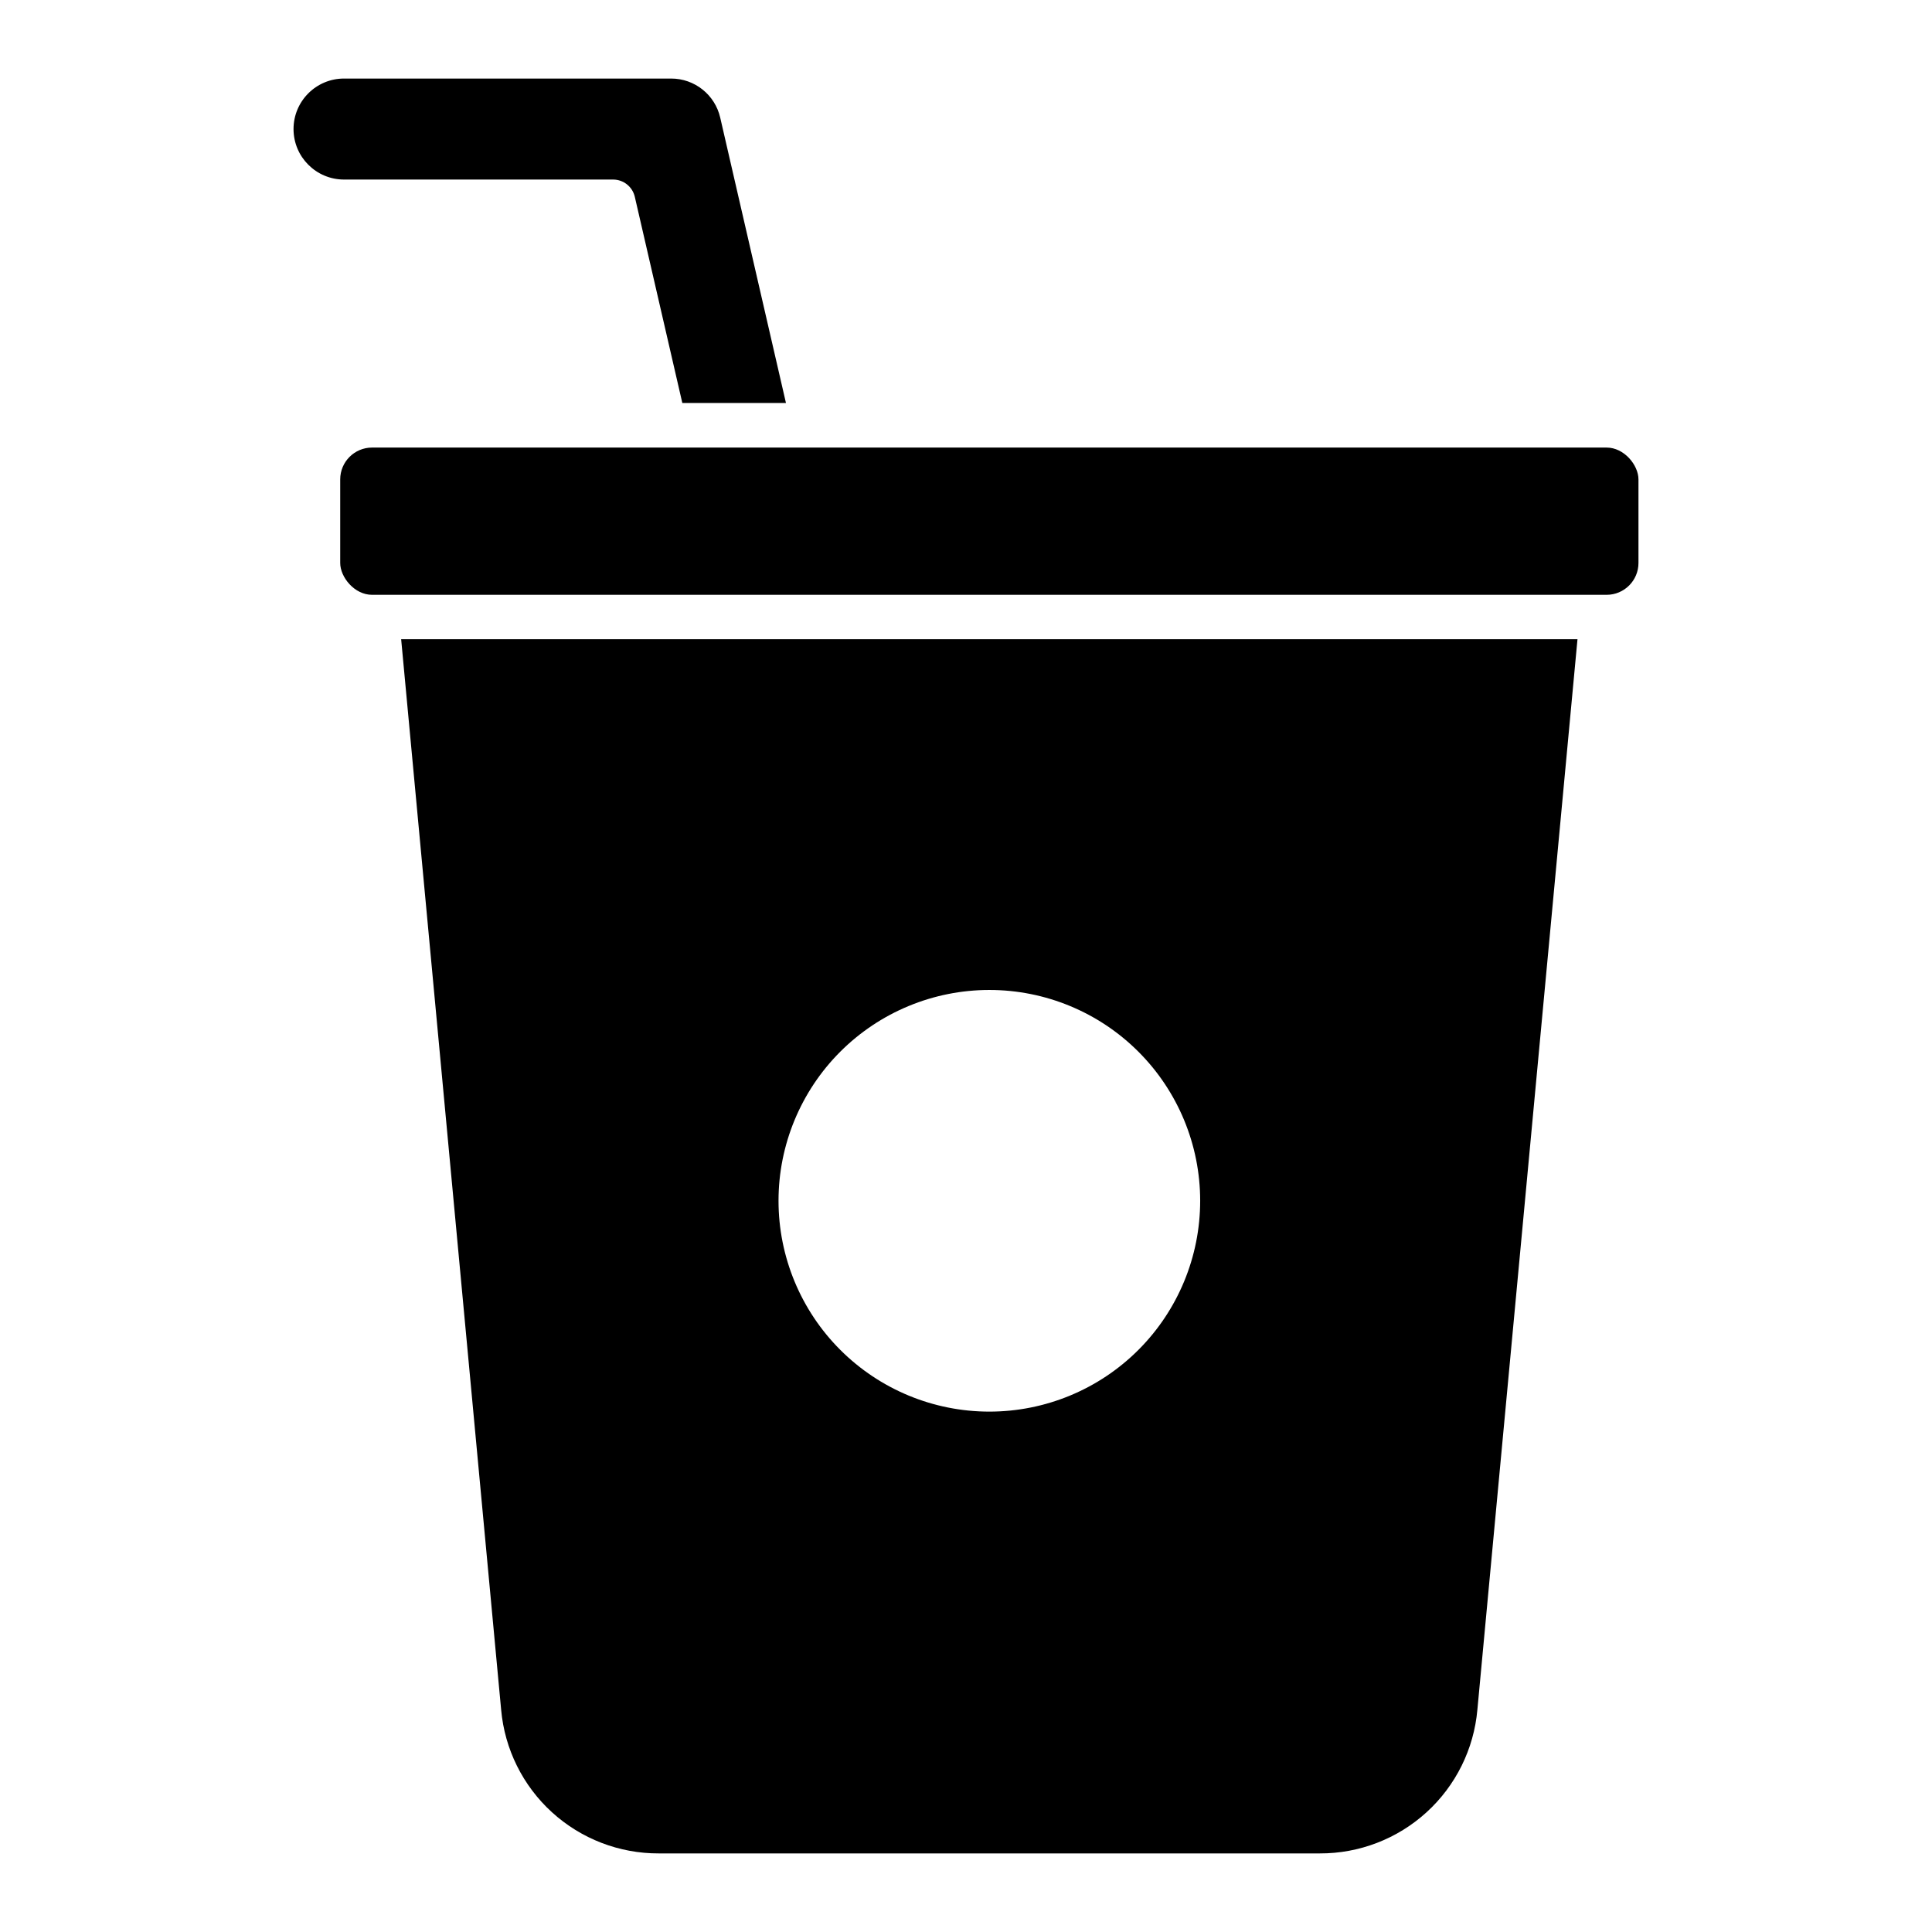 <?xml version="1.0" encoding="UTF-8"?>
<!-- The Best Svg Icon site in the world: iconSvg.co, Visit us! https://iconsvg.co -->
<svg fill="#000000" width="800px" height="800px" version="1.1" viewBox="144 144 512 512" xmlns="http://www.w3.org/2000/svg">
 <g>
  <path d="m312.23 196.16 12.594 54.641h27.465l-17.418-75.602c-1.383-6.086-6.797-10.398-13.039-10.383h-86.66c-7.391 0-13.383 5.992-13.383 13.383s5.992 13.383 13.383 13.383h71.352c2.731 0.023 5.09 1.914 5.707 4.578z"/>
  <path d="m276.81 597.11c0.93 10.426 5.738 20.121 13.477 27.168 7.738 7.047 17.836 10.934 28.305 10.895h175.15c10.465 0.039 20.562-3.848 28.301-10.895s12.547-16.742 13.477-27.168l26.531-283.71h-311.74zm129.37-190.76c14.816-0.004 29.031 5.883 39.508 16.359 10.48 10.477 16.371 24.688 16.371 39.504 0.004 14.82-5.883 29.031-16.359 39.512-10.477 10.48-24.688 16.367-39.508 16.367-14.82 0-29.031-5.883-39.508-16.363-10.48-10.477-16.367-24.688-16.367-39.508 0-14.816 5.887-29.027 16.359-39.504 10.477-10.477 24.688-16.363 39.504-16.367z"/>
  <path d="m242.6 262.61h327.17c4.664 0 8.441 4.664 8.441 8.441v22.141c0 4.664-3.781 8.441-8.441 8.441h-327.17c-4.664 0-8.441-4.664-8.441-8.441v-22.141c0-4.664 3.781-8.441 8.441-8.441z"/>
 </g>
</svg>